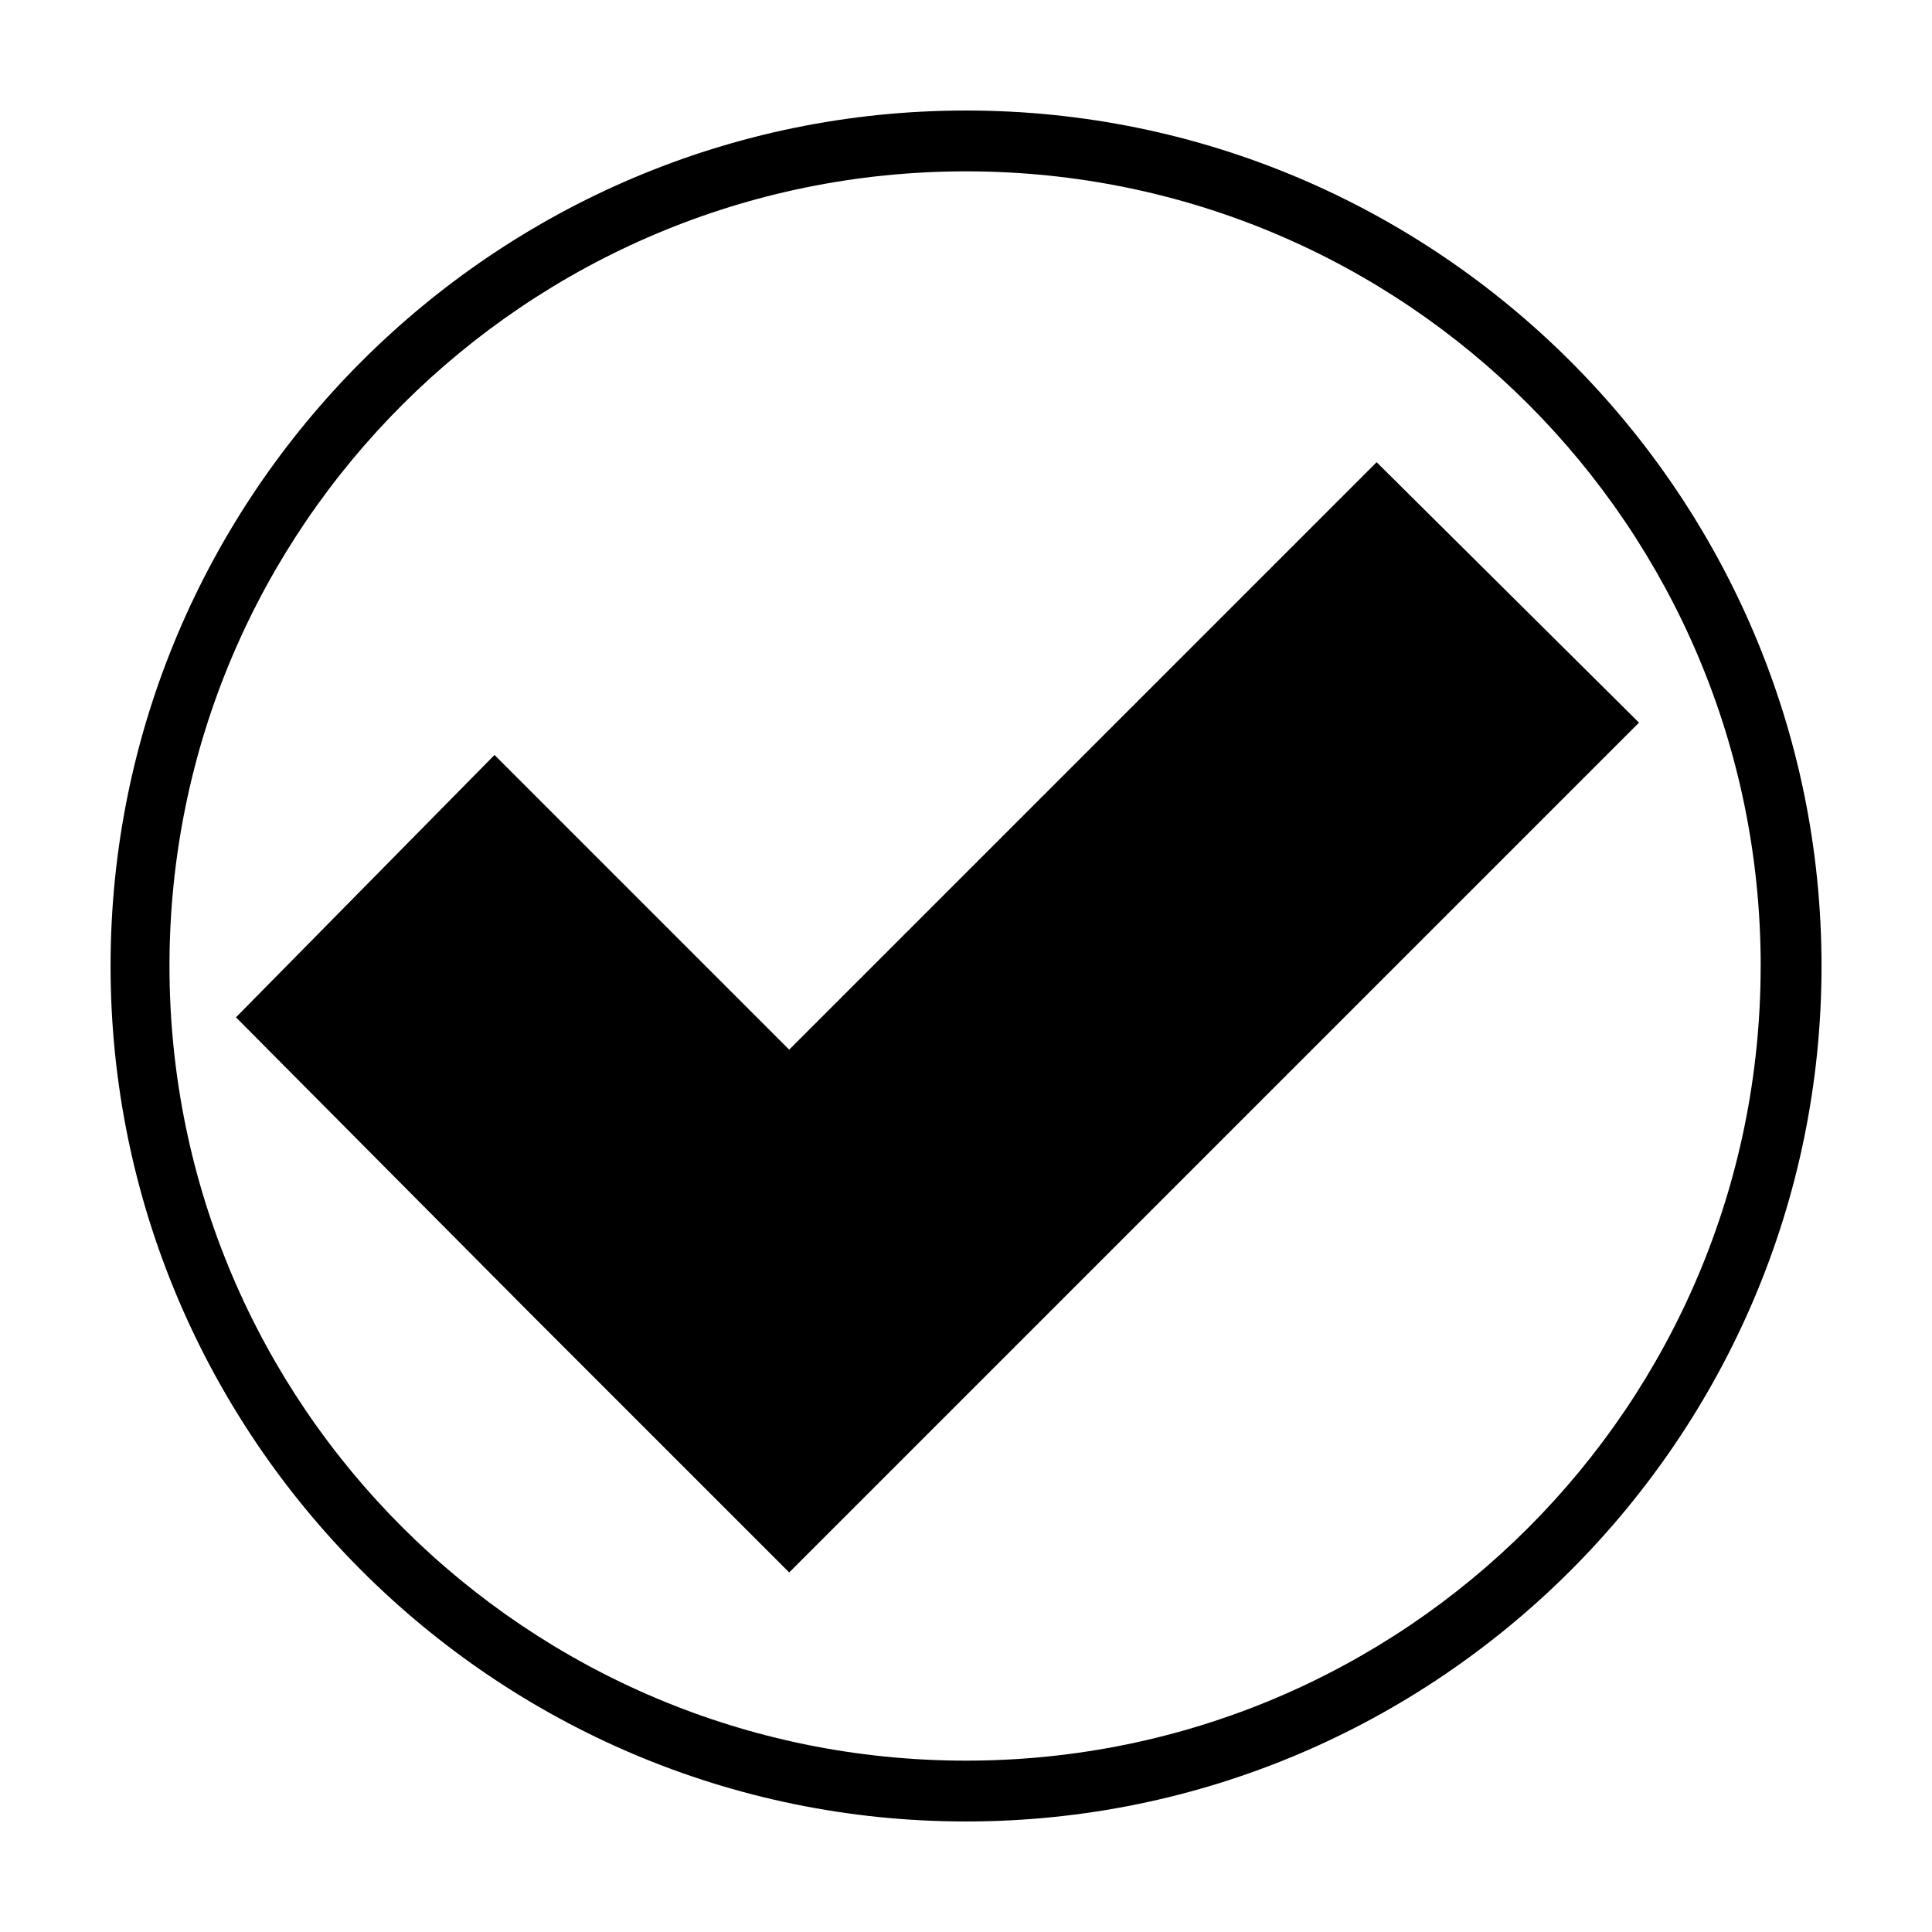 <?xml version="1.0" encoding="UTF-8"?>
<!-- Uploaded to: ICON Repo, www.svgrepo.com, Generator: ICON Repo Mixer Tools -->
<svg fill="#000000" width="800px" height="800px" version="1.1" viewBox="144 144 512 512" xmlns="http://www.w3.org/2000/svg">
 <path d="m578.35 335.51-69.527-69.023-155.68 155.68-78.09-78.094-68.52 69.527 77.586 78.09 69.023 69.023zm32.242 64.488c0 116.38-94.211 210.59-210.59 210.59-116.38-0.004-211.09-94.215-211.09-210.59 0-116.38 94.715-210.59 211.1-210.59 116.38 0 210.59 94.211 210.59 210.59m16.121 0c0-124.95-101.77-226.71-226.71-226.71-124.95 0-226.71 101.77-226.71 226.71s101.77 226.71 226.71 226.71c124.94-0.004 226.71-101.77 226.71-226.71"/>
</svg>